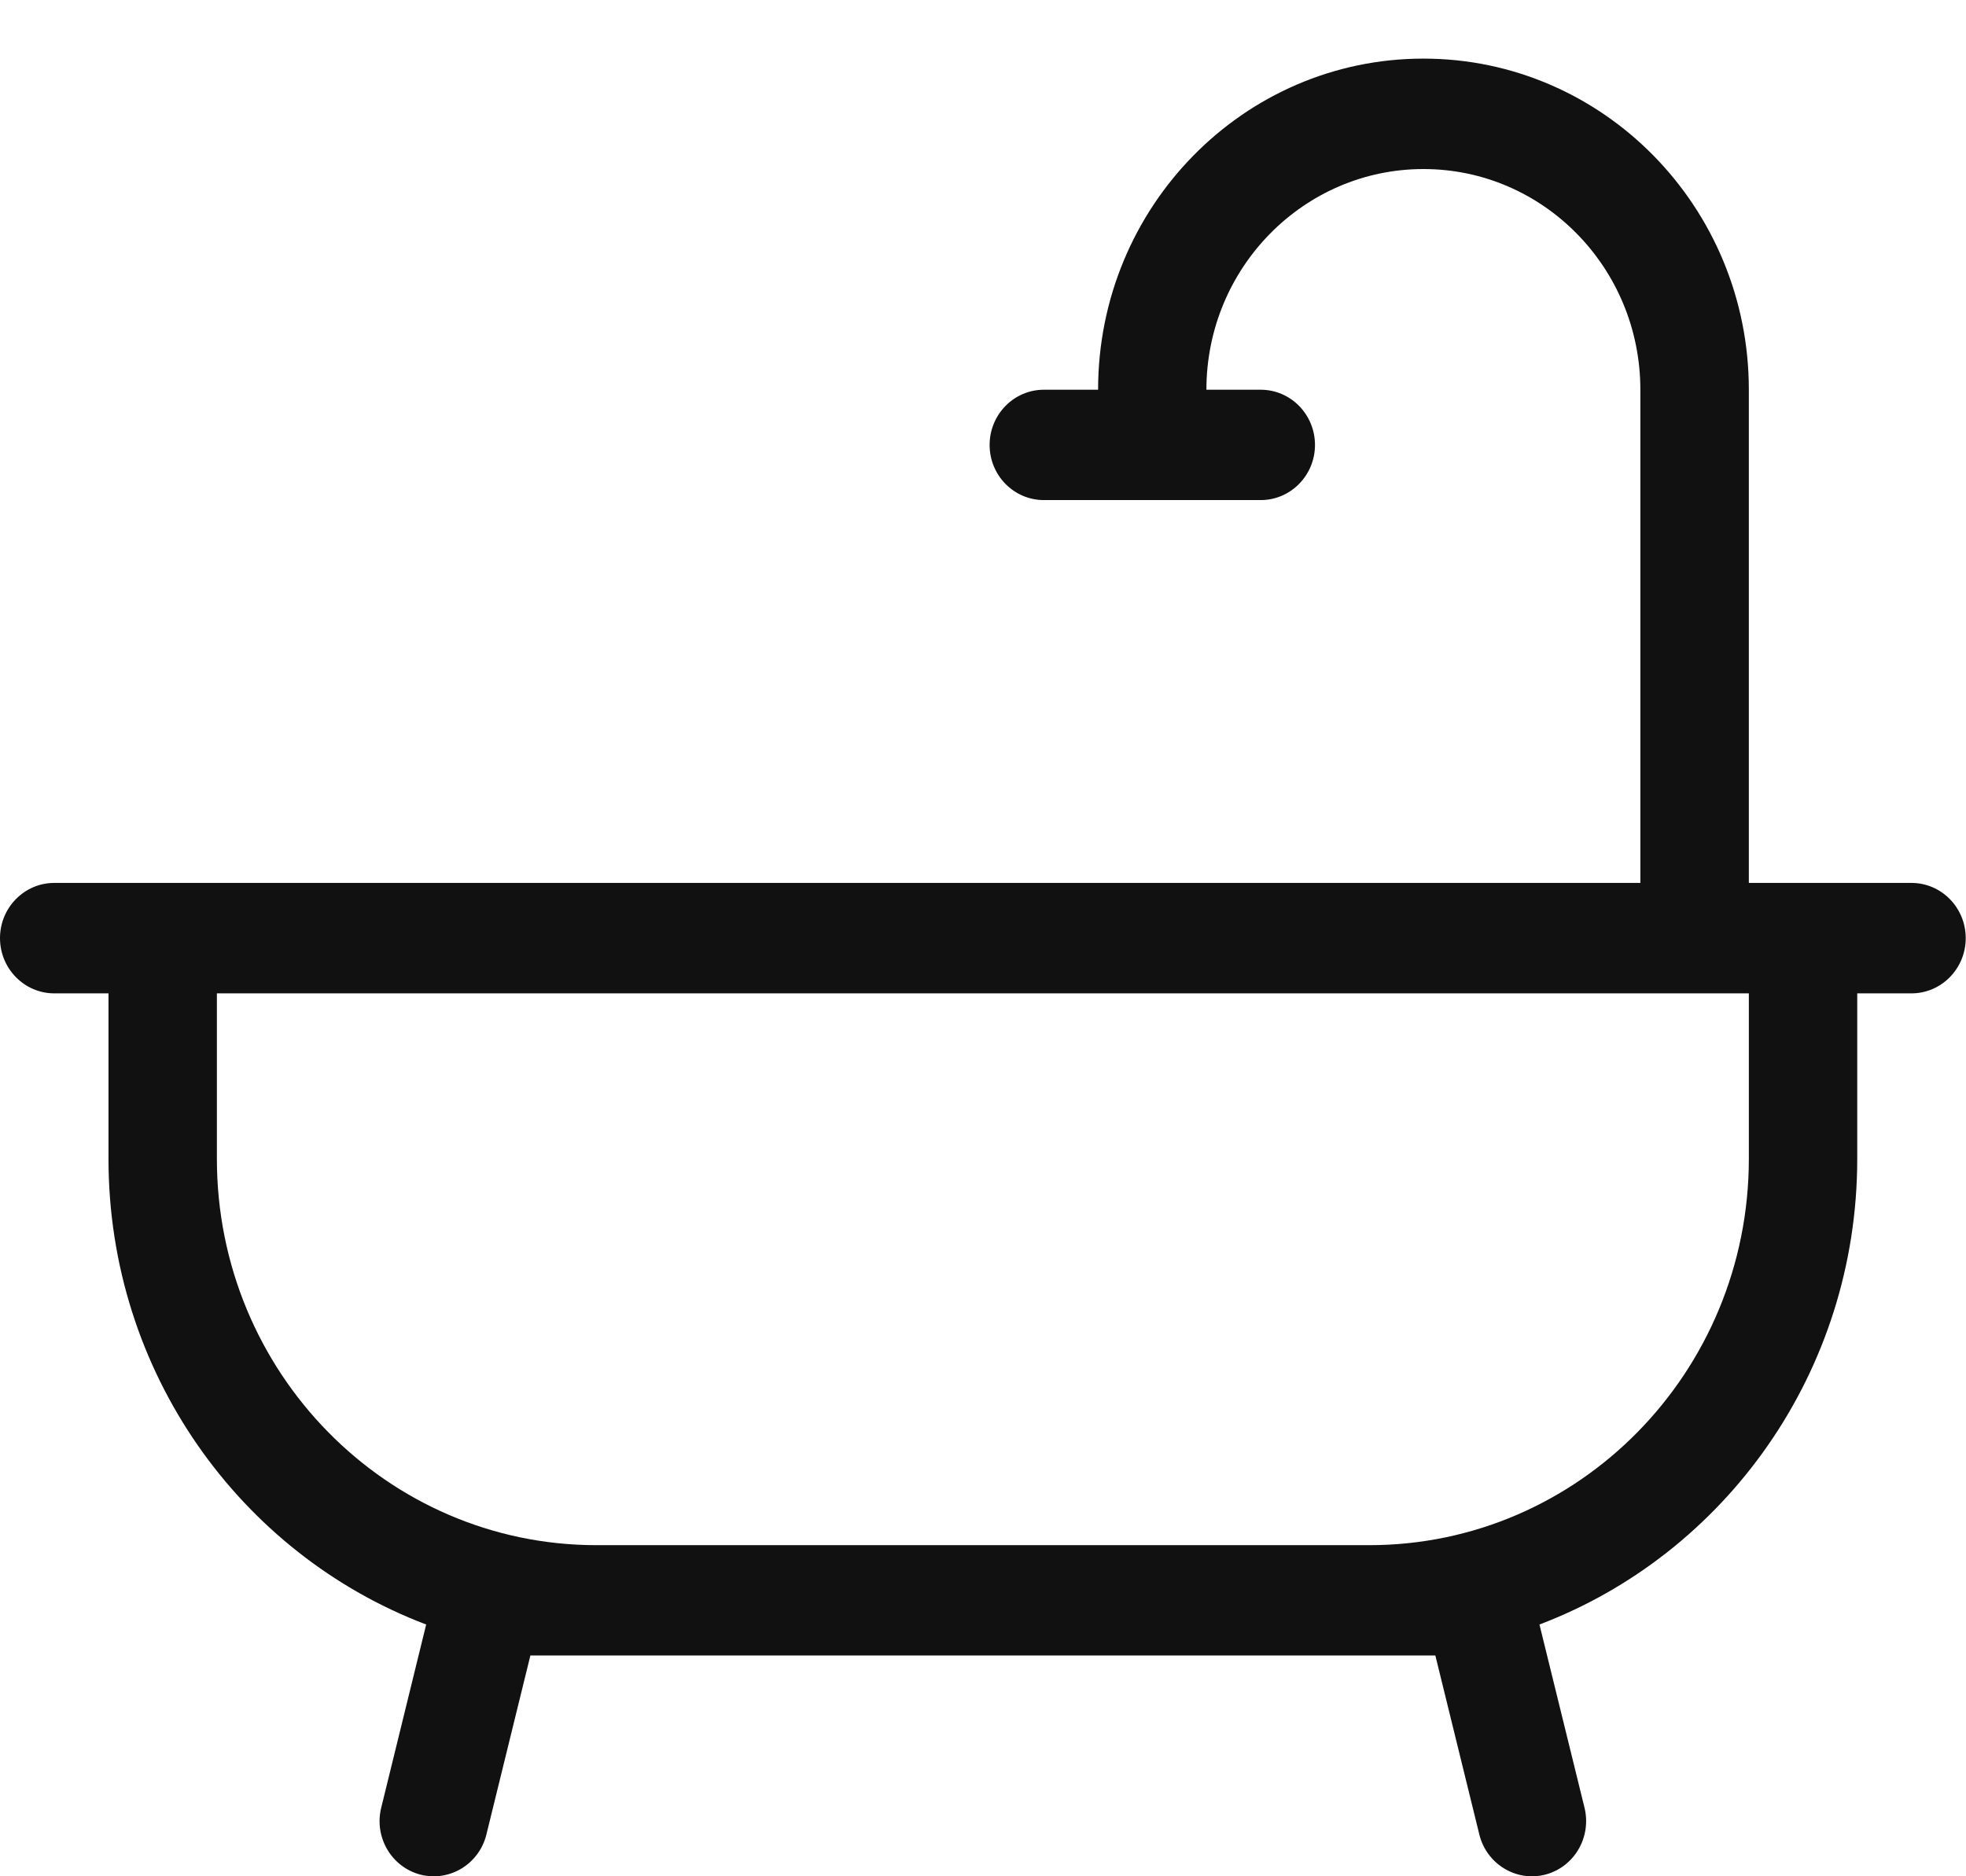 <svg xmlns="http://www.w3.org/2000/svg" width="22" height="21" viewBox="0 0 22 21"><g fill="none" fill-rule="evenodd"><g fill="#111" fill-rule="nonzero"><g><path d="M13.501 4.362h.607c.335 0 .607.277.607.618 0 .34-.272.617-.607.617h-2.427c-.335 0-.607-.276-.607-.617 0-.341.272-.618.607-.618h.607c0-2.047 1.63-3.706 3.64-3.706 2.011 0 3.642 1.66 3.642 3.706v5.52h1.82c.335 0 .607.277.607.618 0 .341-.272.618-.607.618h-.607v1.852c0 2.388-1.48 4.425-3.556 5.212l.504 2.05c.081.331-.116.667-.442.75-.325.082-.654-.12-.735-.45l-.492-2.003H5.935l-.492 2.003c-.081.33-.41.532-.736.45-.325-.083-.523-.419-.441-.75l.503-2.05c-2.076-.787-3.555-2.824-3.555-5.212v-1.852H.607C.272 11.118 0 10.84 0 10.5c0-.341.272-.618.607-.618h17.749v-5.52c0-1.364-1.087-2.47-2.427-2.47S13.5 2.998 13.5 4.362zM2.427 11.118v1.852c0 2.388 1.902 4.324 4.248 4.324h8.647c2.346 0 4.248-1.936 4.248-4.324v-1.852H2.427z" transform="translate(-563 -106) translate(442 104.678) translate(121 1.322)"></path></g></g></g></svg>